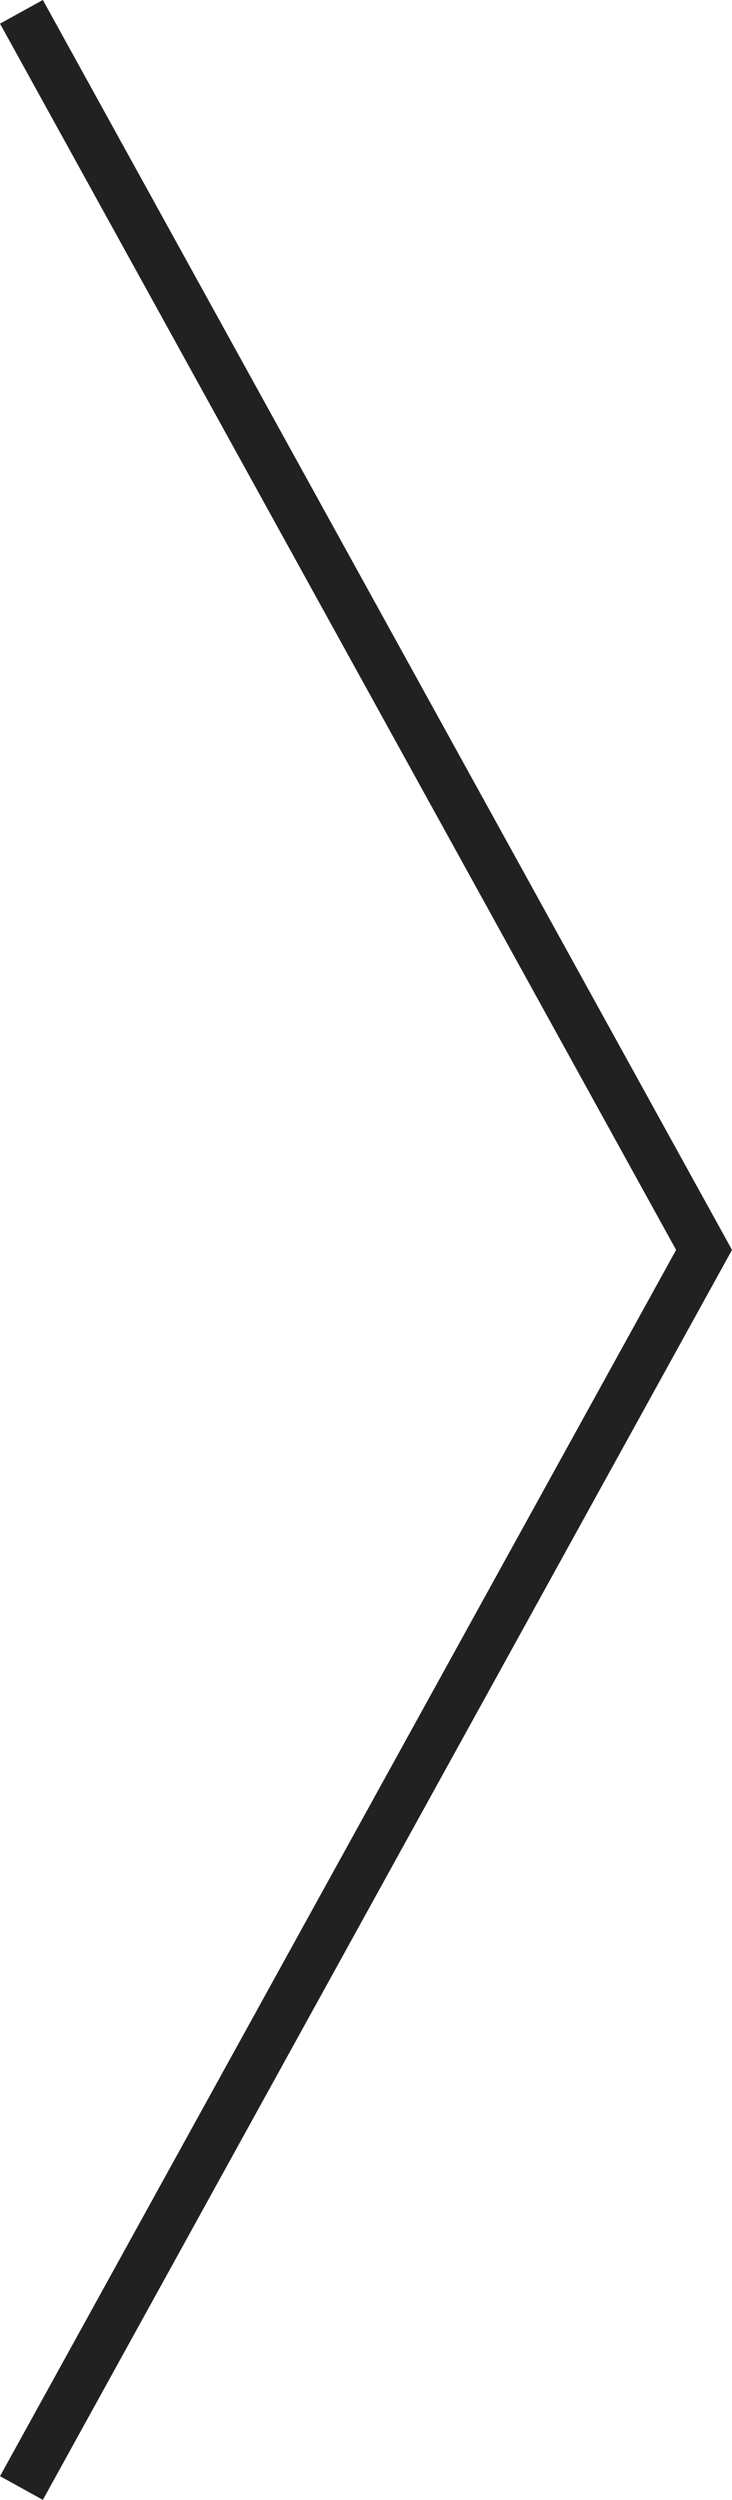 <svg xmlns="http://www.w3.org/2000/svg" width="14.957" height="51.013" viewBox="0 0 14.957 51.013"><path d="M13.948,0,0,25.265,13.948,50.53" transform="translate(14.386 50.771) rotate(180)" fill="none" stroke="#212121" stroke-width="1"/></svg>